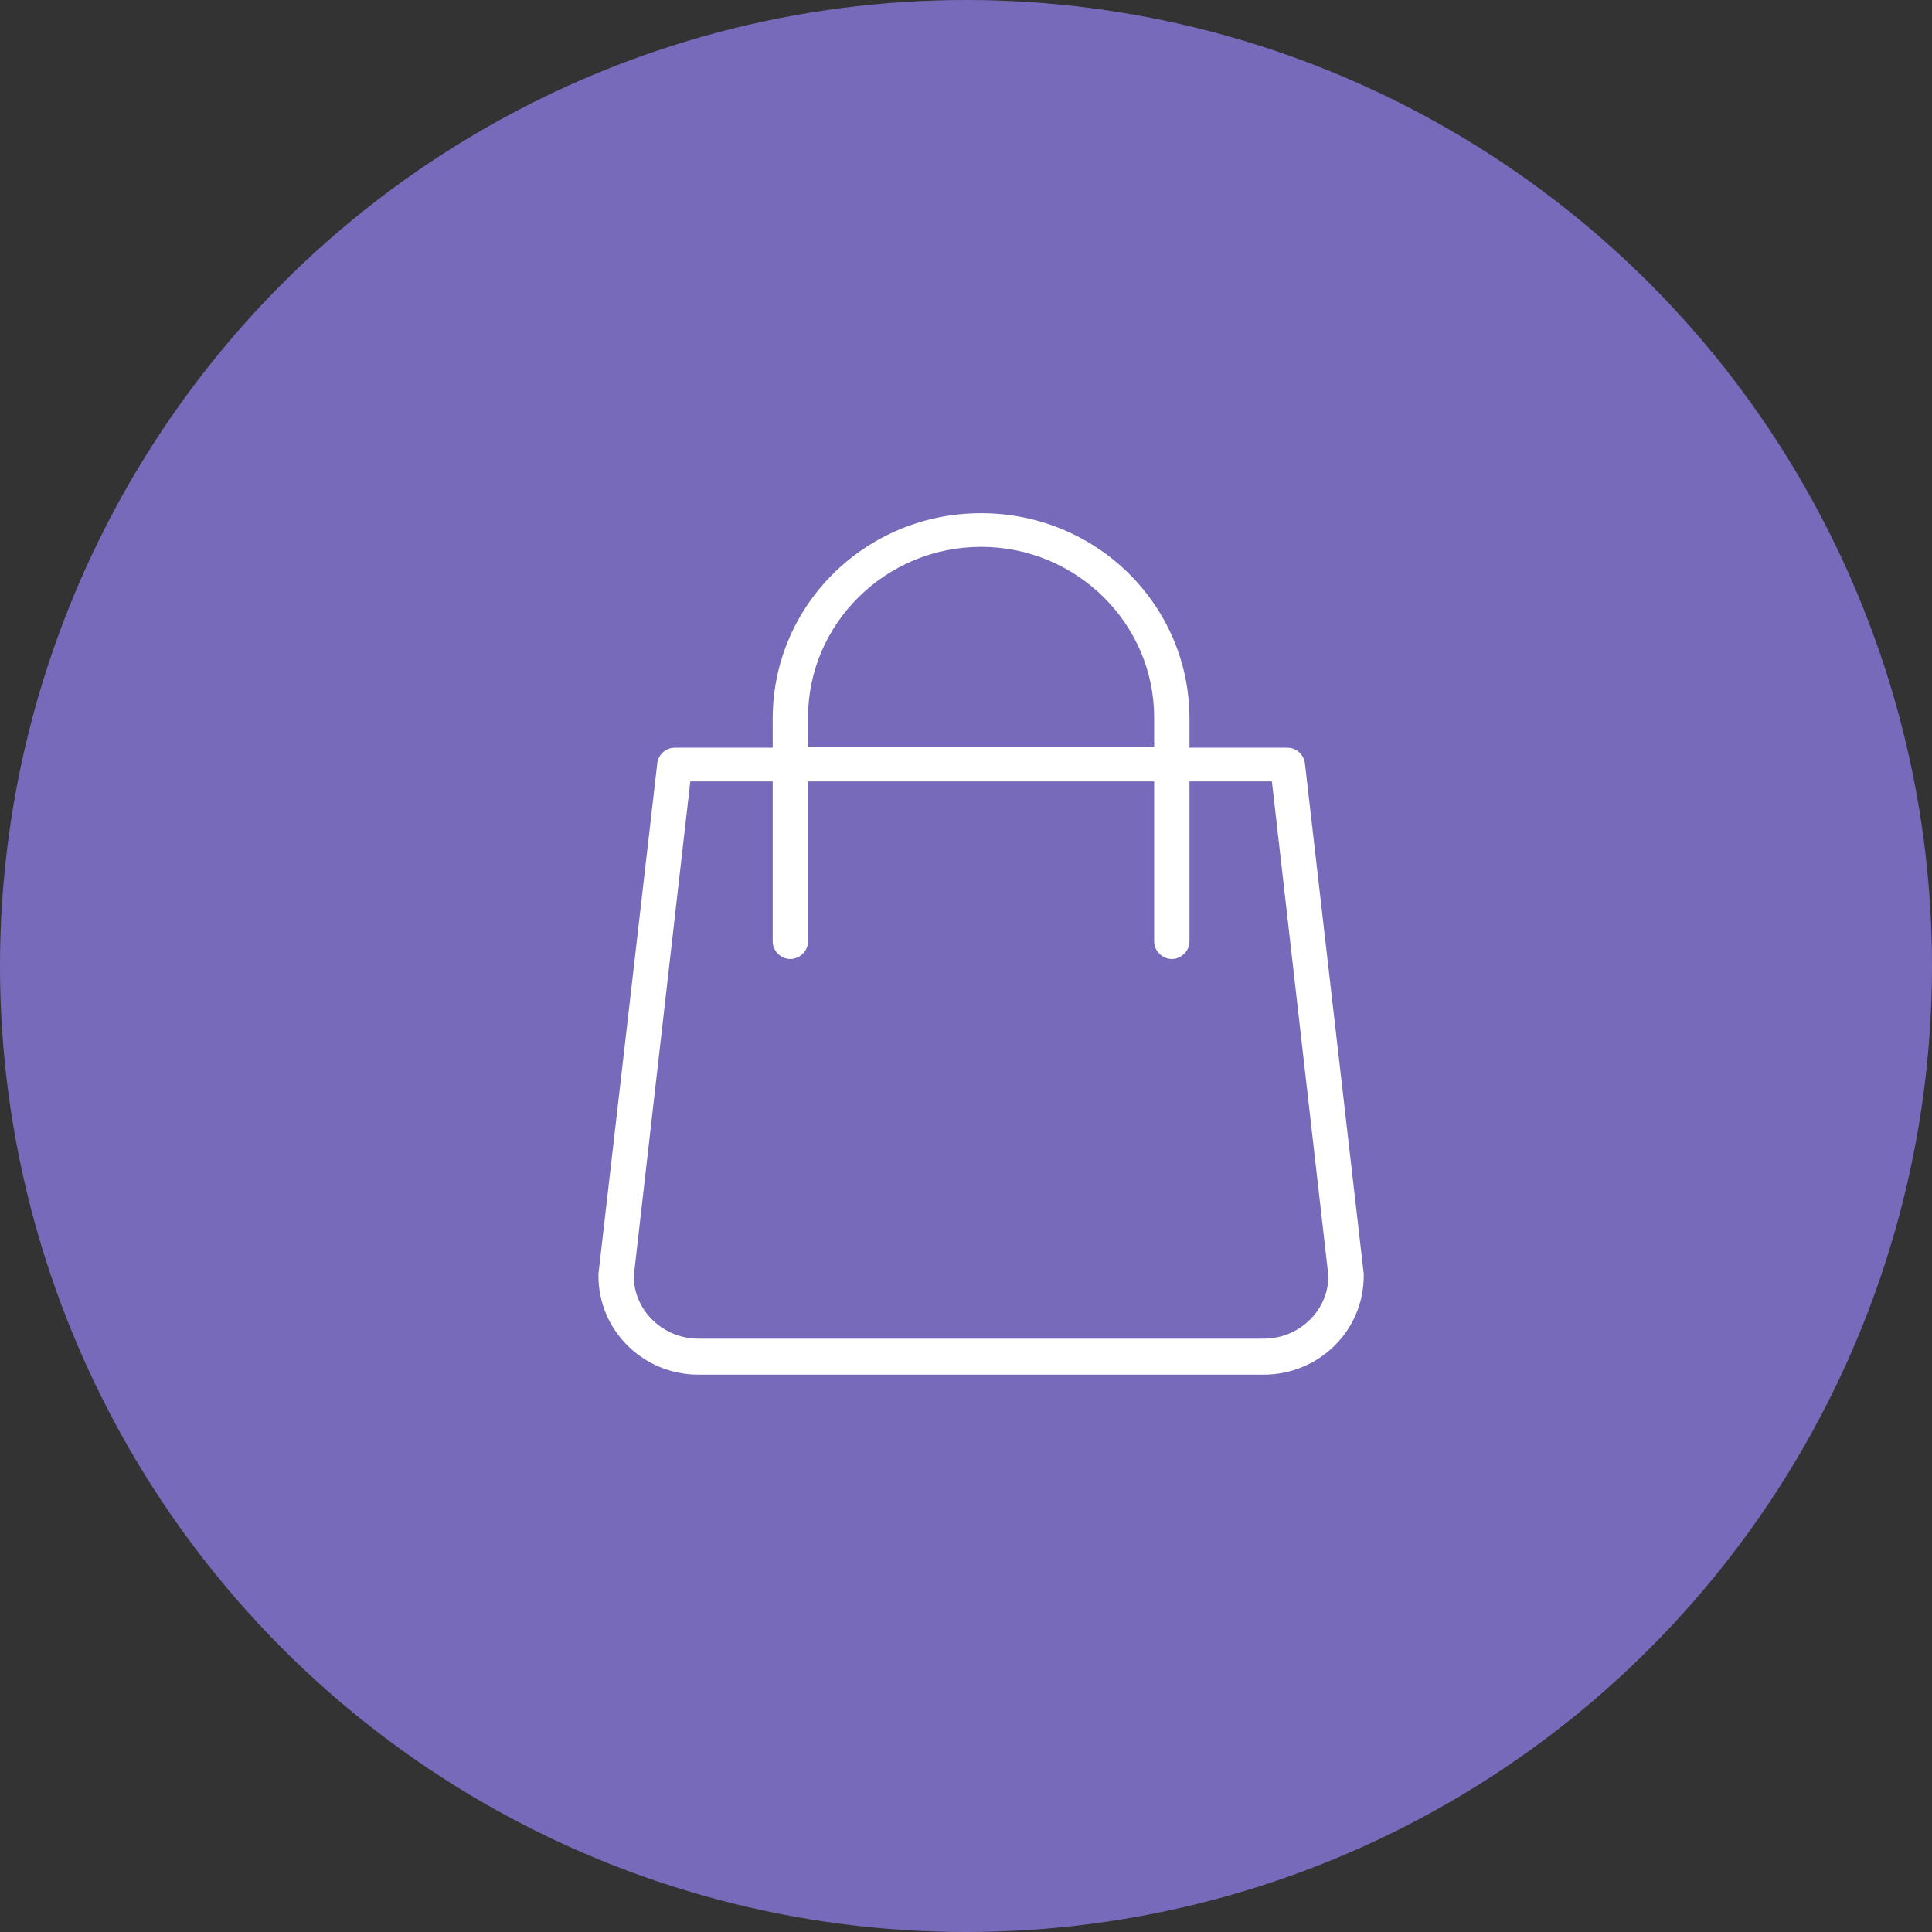 <?xml version="1.0" encoding="UTF-8"?> <svg xmlns="http://www.w3.org/2000/svg" width="64" height="64" viewBox="0 0 64 64" fill="none"><rect x="0" y="0" width="64" height="64" fill="#333333" stroke="none"/> <circle cx="32" cy="32" r="32" fill="#786ABA"></circle> <path d="M45.175 42.192L43.225 25.269C43.186 25 42.952 24.769 42.64 24.769H39.403V23.808C39.403 20.038 36.322 17 32.5 17C28.678 17 25.597 20.038 25.597 23.808V24.769H22.36C22.048 24.769 21.814 25 21.775 25.269L19.825 42.192C19.825 42.231 19.825 42.231 19.825 42.269C19.825 44.077 21.307 45.538 23.14 45.538H41.86C43.693 45.538 45.175 44.077 45.175 42.269C45.175 42.231 45.175 42.192 45.175 42.192ZM26.767 23.769C26.767 20.654 29.341 18.115 32.5 18.115C35.659 18.115 38.233 20.654 38.233 23.769V24.731H26.767V23.769ZM41.86 44.346H23.14C21.97 44.346 20.995 43.423 20.995 42.269L22.867 25.885H25.597V31.192C25.597 31.5 25.87 31.769 26.182 31.769C26.494 31.769 26.767 31.5 26.767 31.192V25.885H38.233V31.192C38.233 31.5 38.506 31.769 38.818 31.769C39.13 31.769 39.403 31.5 39.403 31.192V25.885H42.133L44.005 42.269C44.005 43.423 43.03 44.346 41.86 44.346Z" fill="white"></path> </svg> 